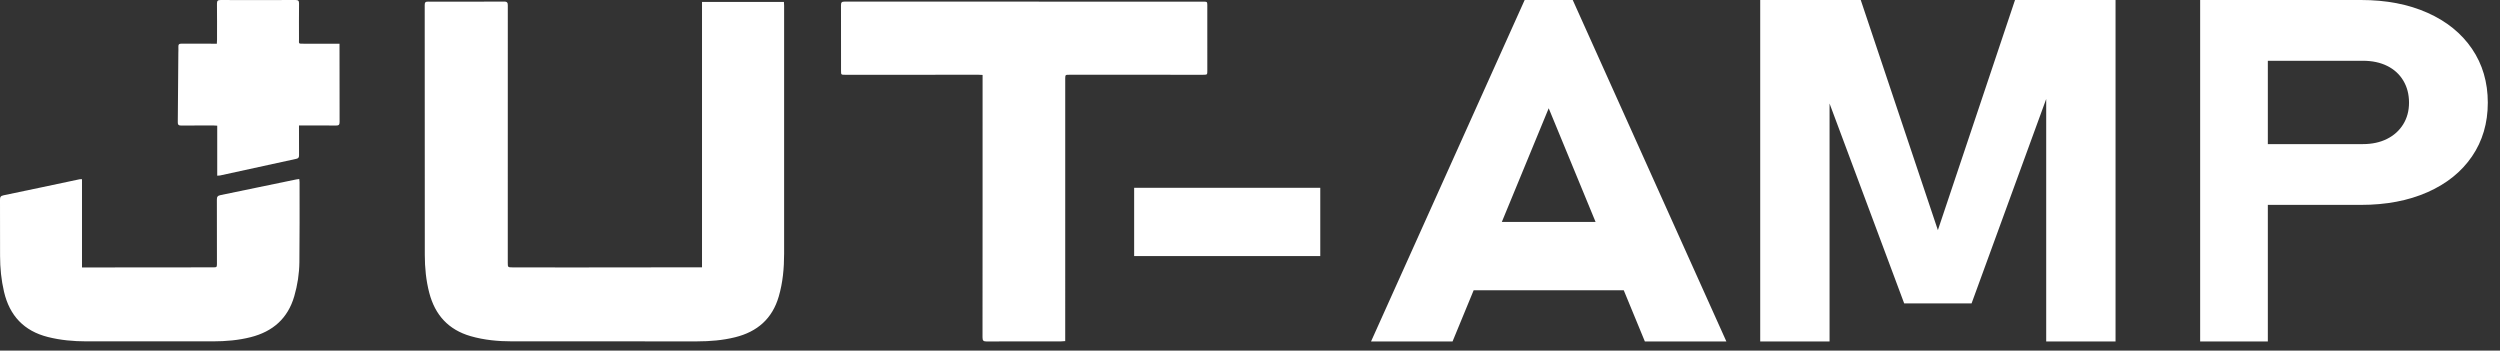 <?xml version="1.0" encoding="UTF-8"?>
<svg width="164px" height="23px" viewBox="0 0 164 23" version="1.1" xmlns="http://www.w3.org/2000/svg" xmlns:xlink="http://www.w3.org/1999/xlink">
    <rect x="0" y="0" width="164" height="23" fill="#333333" stroke="none"/>
    <!-- Generator: Sketch 57.1 (83088) - https://sketch.com -->
    <title>jut-amp logo</title>
    <desc>Created with Sketch.</desc>
    <g id="WEBSITE-JUT" stroke="none" stroke-width="1" fill="none" fill-rule="evenodd">
        <g id="jut-rozcestnik" transform="translate(-490, -348)" fill="#FFFFFF">
            <g id="jut-amp-logo" transform="translate(490, 348)">
                <path d="M86.61,12.32 L86.61,16.8 L74.4,16.8 L74.4,12.32 L86.61,12.32 Z M100.018,0 L103.172,0 L113.25,22.4 L107.903,22.4 L101.595,7.102 L95.287,22.4 L89.94,22.4 L100.018,0 Z M94.38,14.56 L107.7,14.56 L107.7,19.04 L94.38,19.04 L94.38,14.56 Z M134.231,6.493 L129.335,19.904 L124.915,19.904 L120.019,6.79 L120.019,22.4 L115.47,22.4 L115.47,0 L122.065,0 L127.125,15.098 L132.185,0 L138.78,0 L138.78,22.4 L134.231,22.4 L134.231,6.493 Z M146.55,9.453 L155.011,9.453 C155.606,9.453 156.131,9.34 156.585,9.114 C157.04,8.887 157.395,8.567 157.65,8.155 C157.905,7.742 158.032,7.269 158.032,6.735 C158.032,6.191 157.908,5.711 157.659,5.293 C157.41,4.875 157.059,4.553 156.604,4.326 C156.149,4.1 155.618,3.987 155.011,3.987 L146.55,3.987 L146.55,0 L154.884,0 C156.534,0 157.987,0.279 159.242,0.838 C160.498,1.397 161.471,2.185 162.163,3.201 C162.854,4.218 163.2,5.396 163.2,6.735 C163.2,8.074 162.854,9.249 162.163,10.261 C161.471,11.273 160.498,12.056 159.242,12.609 C157.987,13.163 156.534,13.44 154.884,13.44 L146.55,13.44 L146.55,9.453 Z M144.33,0 L148.77,0 L148.77,22.4 L144.33,22.4 L144.33,0 Z" id="-AMP" fill-rule="nonzero"></path>
                <path d="M55.404,0.105 C63.239,0.109 71.074,0.109 78.909,0.109 C79.173,0.109 79.197,0.109 79.199,0.318 L79.2,4.625 C79.2,4.876 79.199,4.902 78.997,4.904 L78.922,4.905 C76.004,4.905 73.085,4.904 70.166,4.904 C69.907,4.904 69.882,4.904 69.879,5.111 L69.878,22.376 C69.777,22.383 69.695,22.394 69.614,22.394 C67.982,22.395 66.35,22.391 64.718,22.4 C64.5,22.401 64.453,22.333 64.453,22.125 L64.457,13.655 L64.458,4.916 C64.356,4.911 64.274,4.904 64.193,4.904 C61.281,4.904 58.369,4.905 55.457,4.906 C55.173,4.906 55.172,4.908 55.172,4.636 C55.172,3.206 55.176,1.775 55.169,0.344 C55.168,0.16 55.217,0.105 55.404,0.105 Z M33.075,0.104 C33.282,0.103 33.312,0.187 33.312,0.367 C33.309,5.985 33.31,11.604 33.31,17.223 C33.31,17.532 33.311,17.539 33.622,17.54 C34.888,17.544 36.154,17.546 37.42,17.545 C40.213,17.543 43.005,17.539 45.797,17.536 L46.052,17.536 L46.052,0.125 L51.426,0.125 C51.431,0.214 51.438,0.295 51.438,0.376 C51.439,5.798 51.439,11.221 51.438,16.643 C51.437,17.592 51.354,18.531 51.087,19.448 C50.663,20.907 49.681,21.763 48.225,22.123 C47.407,22.326 46.575,22.393 45.737,22.394 C41.693,22.397 37.648,22.398 33.604,22.393 C32.682,22.392 31.769,22.31 30.874,22.052 C29.414,21.63 28.541,20.663 28.162,19.218 C27.948,18.399 27.867,17.563 27.867,16.72 C27.864,11.255 27.866,5.791 27.861,0.326 C27.861,0.161 27.908,0.106 28.074,0.107 C29.741,0.111 31.408,0.112 33.075,0.104 Z M19.631,11.743 C19.639,11.817 19.651,11.877 19.651,11.936 C19.65,13.69 19.661,15.443 19.64,17.196 C19.632,17.953 19.516,18.701 19.304,19.433 C18.88,20.892 17.898,21.749 16.447,22.118 C15.638,22.323 14.813,22.391 13.983,22.393 C11.212,22.398 8.441,22.398 5.671,22.393 C4.819,22.392 3.974,22.317 3.144,22.108 C1.567,21.711 0.63,20.704 0.264,19.142 C0.082,18.368 0.005,17.582 0.004,16.788 C0.003,15.56 0.007,14.333 1.83228292e-05,13.106 C-0.001,12.93 0.038,12.852 0.226,12.813 C1.889,12.469 3.55,12.113 5.212,11.762 C5.258,11.752 5.307,11.757 5.379,11.754 L5.379,17.545 L6.067,17.545 C8.697,17.542 11.327,17.541 13.957,17.538 C14.204,17.538 14.229,17.535 14.231,17.333 L14.231,17.258 C14.231,15.869 14.234,14.48 14.227,13.092 C14.226,12.912 14.278,12.838 14.458,12.801 C16.115,12.463 17.77,12.116 19.425,11.773 C19.486,11.76 19.548,11.755 19.631,11.743 Z M19.386,9.59988348e-06 C19.582,-0.001 19.619,0.068 19.617,0.243 C19.609,1.015 19.612,1.786 19.614,2.557 C19.615,2.881 19.56,2.866 19.914,2.867 L20.959,2.867 L20.959,2.867 L22.272,2.867 L22.272,2.867 L22.272,3.123 C22.272,4.749 22.269,6.376 22.277,8.003 C22.278,8.196 22.215,8.237 22.037,8.235 C21.32,8.226 20.602,8.231 19.885,8.23 L19.614,8.23 L19.614,8.23 L19.614,8.483 L19.614,8.483 C19.614,9.051 19.61,9.619 19.617,10.187 C19.618,10.322 19.579,10.388 19.442,10.418 C17.776,10.779 16.111,11.145 14.445,11.509 C14.391,11.521 14.335,11.518 14.25,11.524 L14.25,8.244 C14.148,8.239 14.074,8.231 14.001,8.231 C13.29,8.231 12.58,8.227 11.87,8.234 C11.714,8.236 11.662,8.185 11.663,8.029 C11.678,6.515 11.688,5.001 11.699,3.486 C11.7,3.346 11.71,3.206 11.702,3.066 C11.693,2.908 11.759,2.862 11.913,2.864 C12.602,2.87 13.291,2.867 13.98,2.867 L14.225,2.867 C14.229,2.76 14.236,2.679 14.237,2.597 C14.237,1.811 14.242,1.026 14.233,0.24 C14.231,0.057 14.284,0.001 14.471,0.001 C16.11,0.008 17.748,0.008 19.386,9.59988348e-06 Z" id="logo-JUT"></path>
            </g>
        </g>
    </g>
</svg>